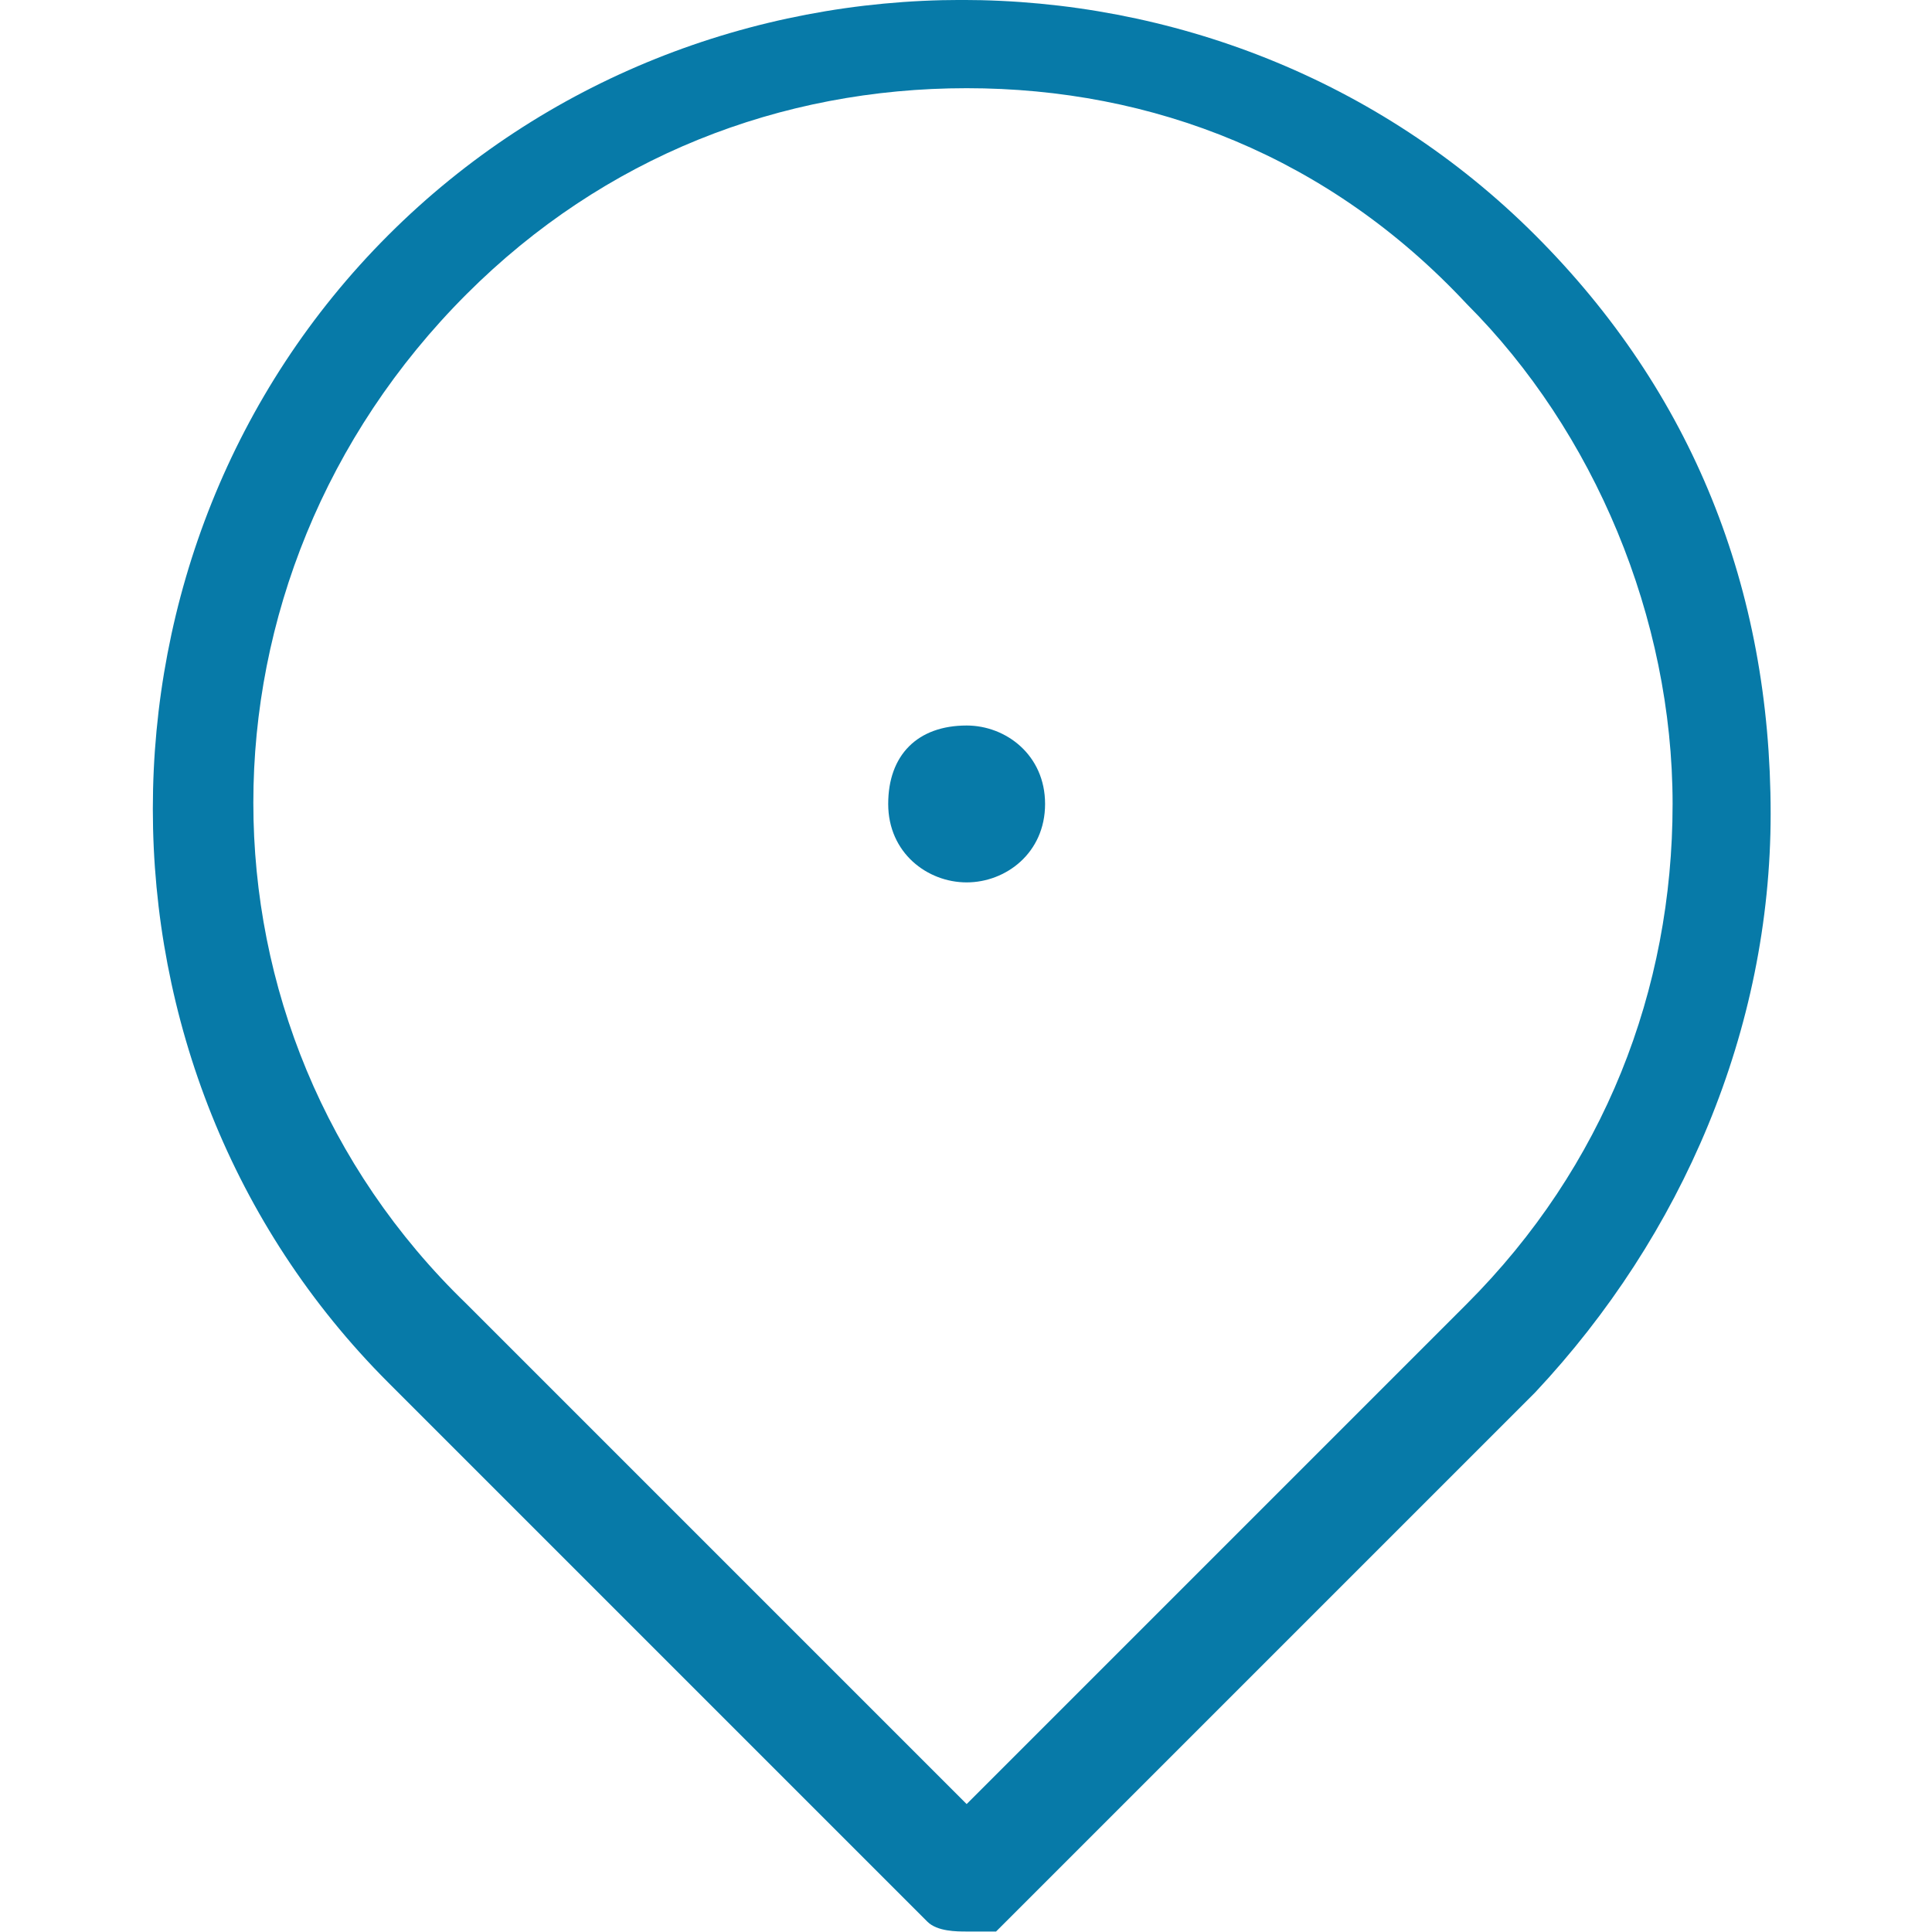 <?xml version="1.0" encoding="UTF-8" standalone="no"?>
<!DOCTYPE svg PUBLIC "-//W3C//DTD SVG 1.1//EN" "http://www.w3.org/Graphics/SVG/1.1/DTD/svg11.dtd">
<svg width="100%" height="100%" viewBox="0 0 24 24" version="1.1" xmlns="http://www.w3.org/2000/svg" xmlns:xlink="http://www.w3.org/1999/xlink" xml:space="preserve" xmlns:serif="http://www.serif.com/" style="fill-rule:evenodd;clip-rule:evenodd;stroke-linejoin:round;stroke-miterlimit:2;">
    <g transform="matrix(1.218,0,0,1.218,-2.608,-3.411)">
        <path d="M12,11.8C11.6,11.8 11.2,11.5 11.2,11C11.2,10.5 11.5,10.2 12,10.2C12.4,10.2 12.8,10.5 12.8,11C12.8,11.5 12.4,11.8 12,11.8Z" style="fill:rgb(7,122,168);fill-rule:nonzero;"/>
        <path d="M12,22.5C11.9,22.5 11.7,22.5 11.6,22.4L6.1,16.9C2.9,13.7 2.9,8.4 6.1,5.2C9.3,2 14.6,2 17.8,5.2C19.4,6.8 20.2,8.8 20.2,11.1C20.2,13.3 19.3,15.4 17.8,17L12.3,22.5L12,22.5ZM12,3.7C10.1,3.7 8.3,4.4 6.9,5.8C4,8.7 4,13.3 6.9,16.1L12,21.2L17.1,16.1C18.5,14.7 19.2,12.9 19.2,11C19.2,9.1 18.4,7.2 17.1,5.9C15.7,4.4 13.9,3.7 12,3.7Z" style="fill:rgb(7,122,168);fill-rule:nonzero;"/>
    </g>
</svg>
